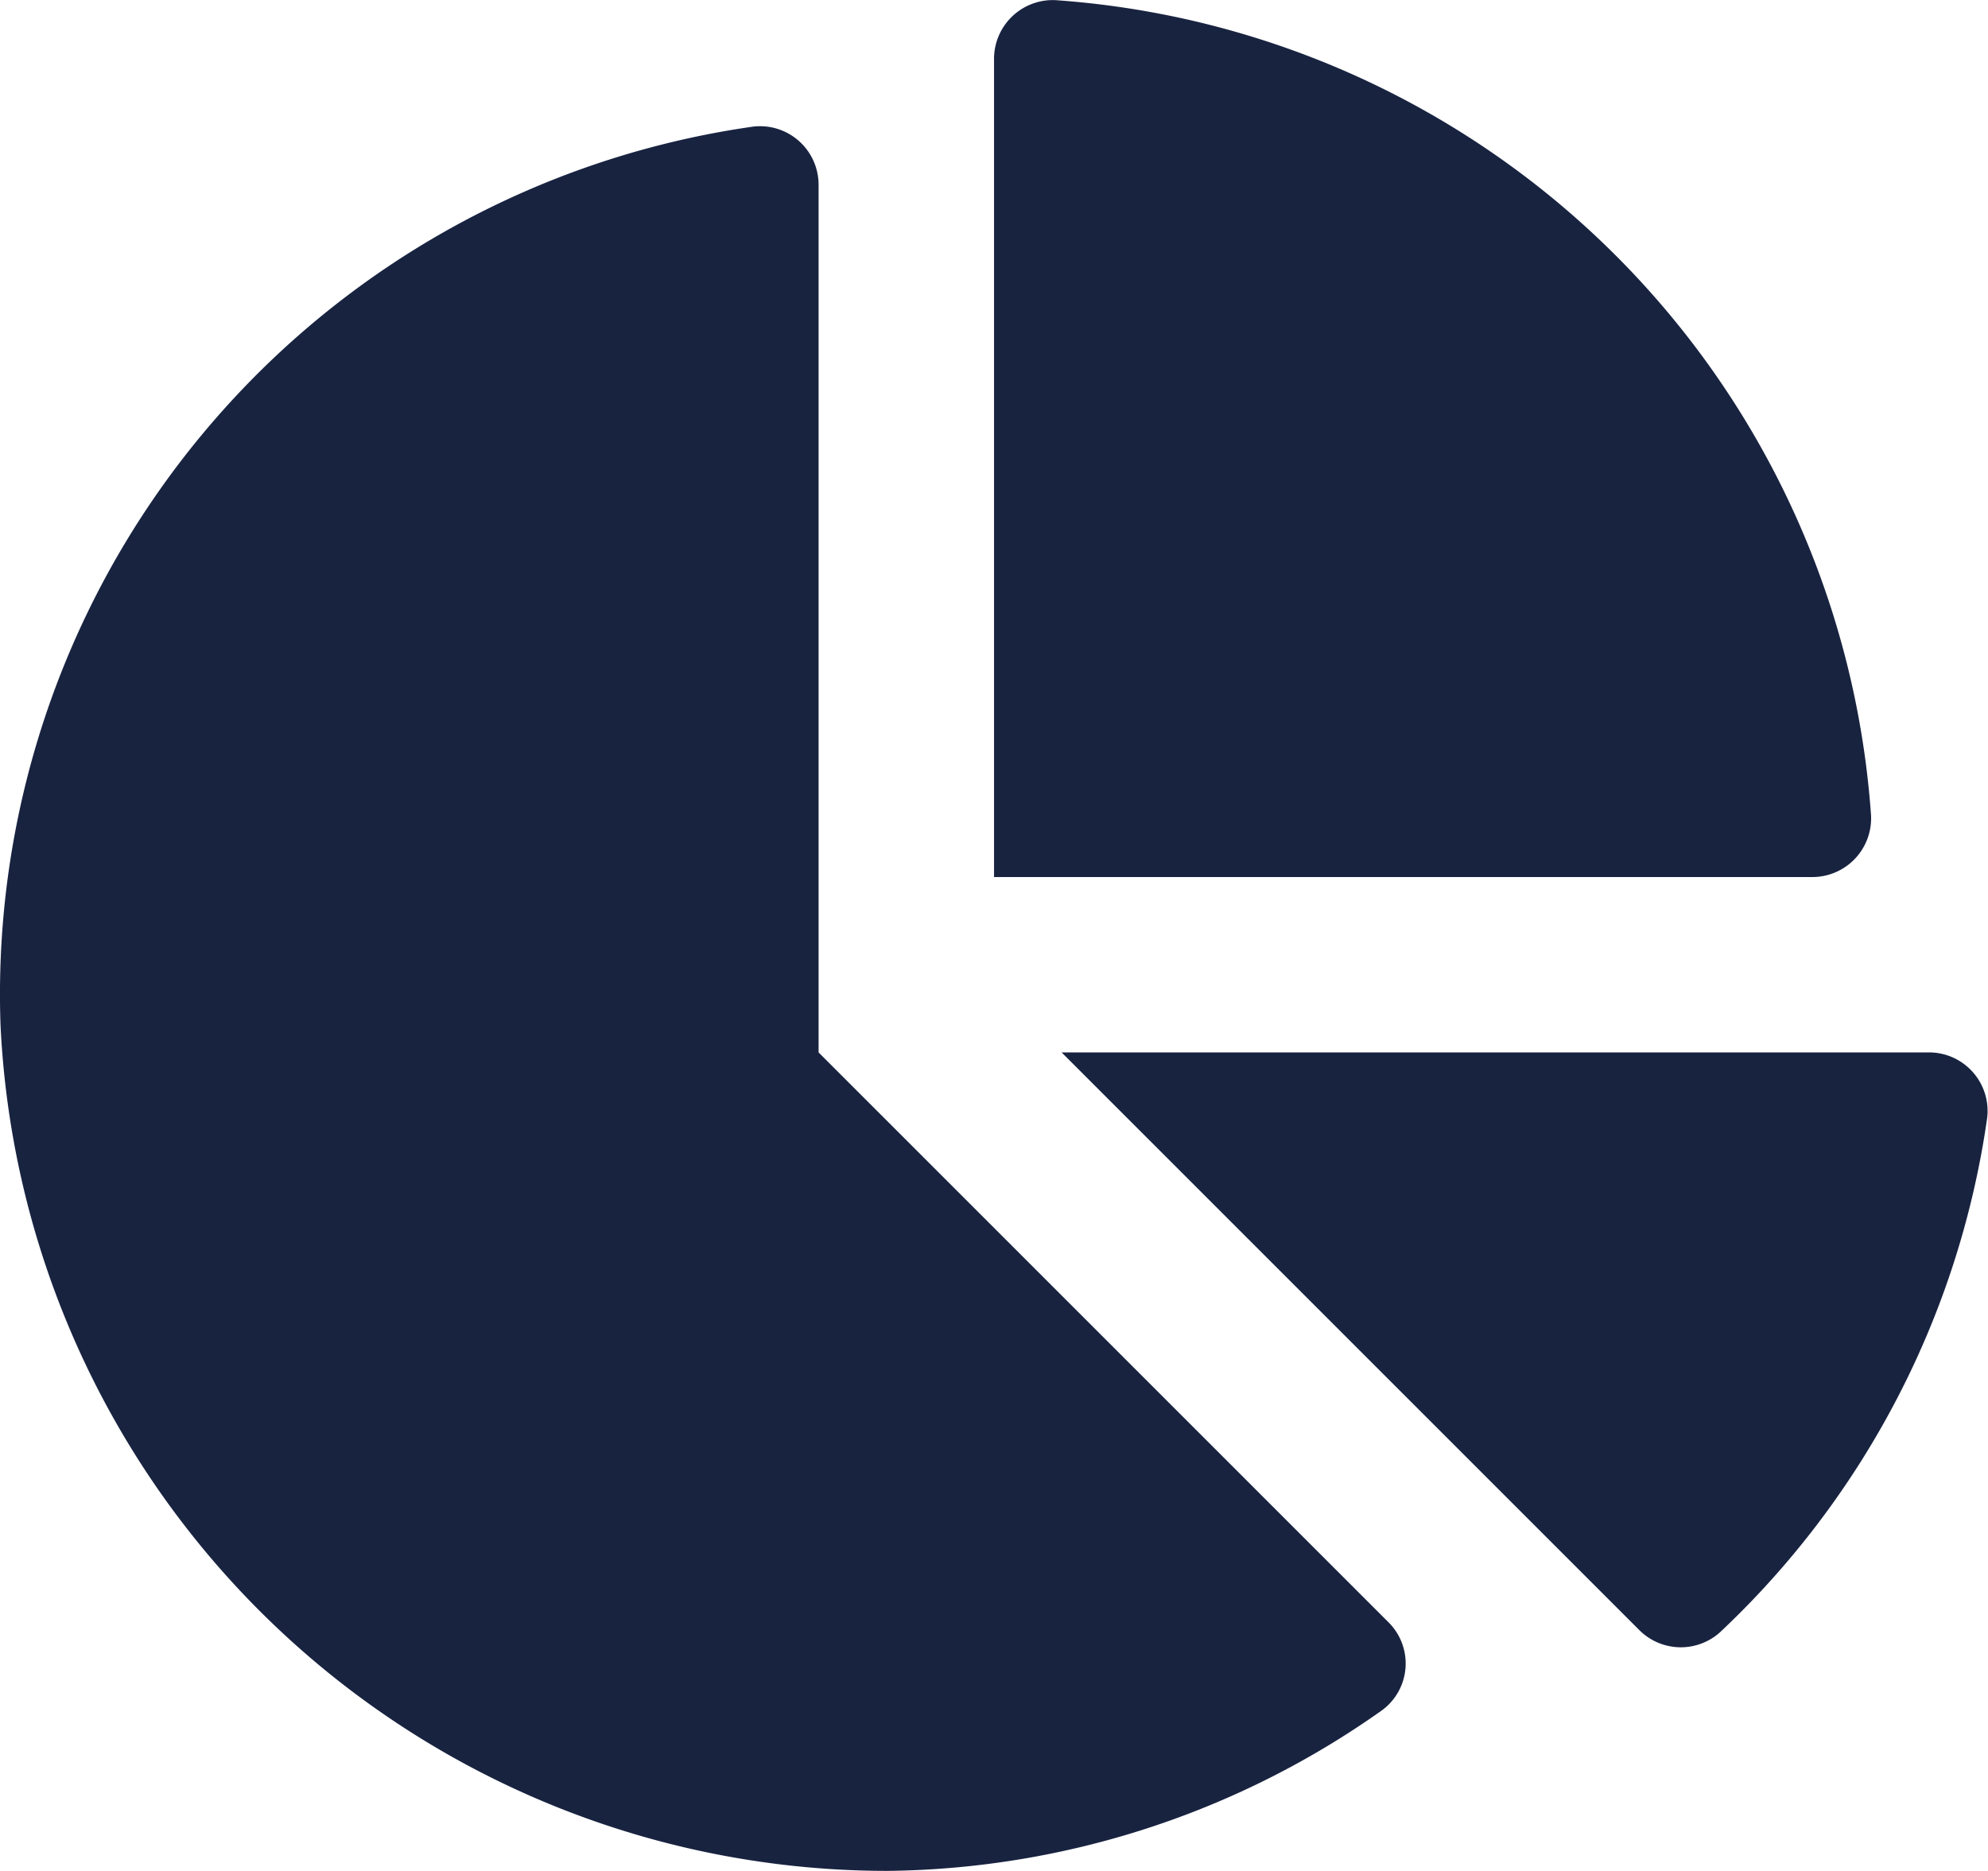 <svg xmlns="http://www.w3.org/2000/svg" width="27.625" height="26" viewBox="0 0 27.625 26"><path d="M26.8-8.125H14.752L22.777-.1A.815.815,0,0,0,23.9-.066a12.162,12.162,0,0,0,3.714-7.153A.814.814,0,0,0,26.8-8.125ZM26-11.416A12.216,12.216,0,0,0,14.666-22.748a.817.817,0,0,0-.853.823v11.363H25.176A.817.817,0,0,0,26-11.416ZM11.375-8.125v-12.05a.814.814,0,0,0-.906-.816A12.179,12.179,0,0,0,.007-8.512,12.338,12.338,0,0,0,12.341,3.249,12.093,12.093,0,0,0,19.21,1.013.807.807,0,0,0,19.29-.21Z" transform="translate(0 22.75)" fill="#182340"/></svg>